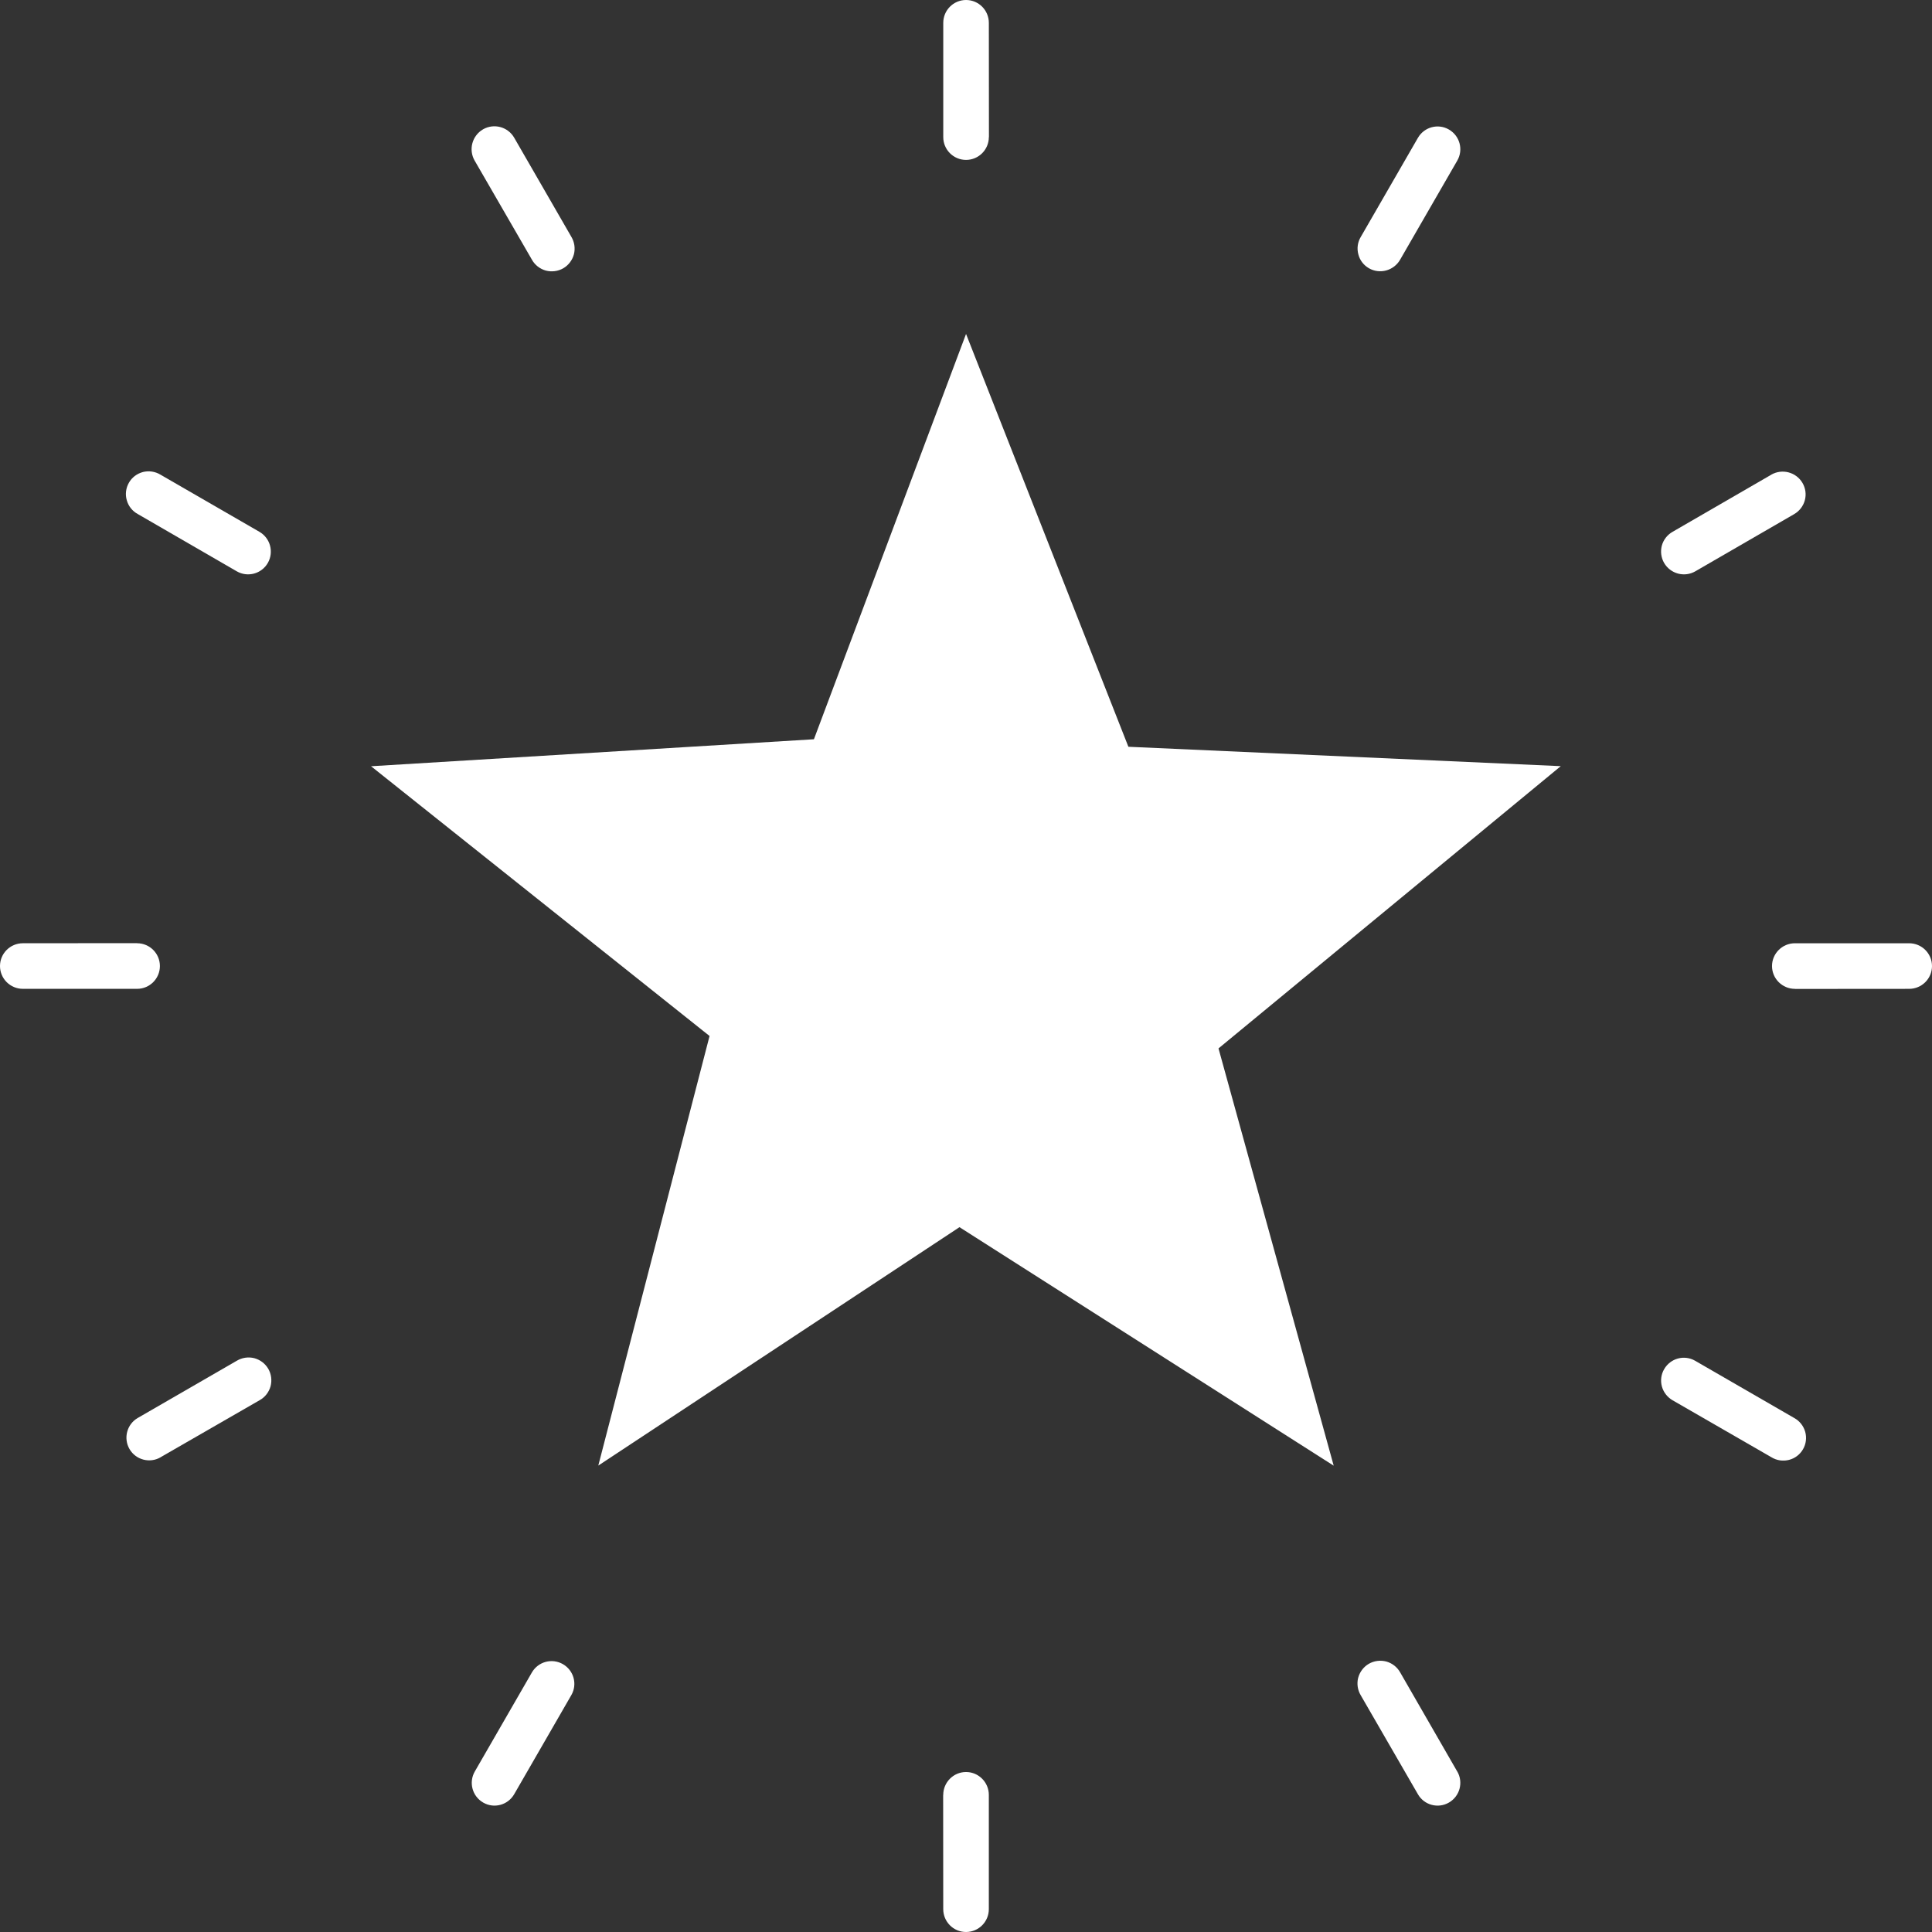 <svg width="600" height="600" viewBox="0 0 600 600" fill="none" xmlns="http://www.w3.org/2000/svg">
<rect x="0" y="0" width="600" height="600" fill="#333333" stroke="none"/>
<path fill-rule="evenodd" clip-rule="evenodd" d="M300.013 103.712L350.431 231.916L484.709 237.937L378.418 325.593L414.191 455.178L297.978 381.109L185.806 455.15L220.359 321.739L115.234 237.965L252.769 229.584L300.013 103.712ZM177.426 73.526C178.402 75.153 178.701 77.106 178.24 78.95C177.752 80.795 176.558 82.368 174.931 83.317C173.277 84.266 171.324 84.51 169.48 84.022C167.662 83.507 166.089 82.286 165.167 80.605L147.403 49.876C145.45 46.486 146.616 42.147 150.007 40.167C153.397 38.214 157.736 39.381 159.689 42.771L177.426 73.526ZM80.578 165.167C83.941 167.12 85.107 171.432 83.181 174.822C81.228 178.213 76.916 179.379 73.526 177.426L42.825 159.662C41.143 158.767 39.896 157.221 39.38 155.376C38.838 153.559 39.082 151.579 40.031 149.925C40.953 148.271 42.553 147.077 44.398 146.589C46.242 146.128 48.195 146.426 49.822 147.403L80.578 165.167ZM42.58 292.906V292.933C46.486 292.933 49.659 296.106 49.659 300.011C49.659 303.916 46.486 307.09 42.58 307.09H7.106C3.173 307.09 0 303.916 0 300.011C0 296.106 3.173 292.933 7.106 292.933L42.58 292.906ZM73.525 422.602C75.153 421.626 77.105 421.327 78.95 421.788C80.794 422.276 82.367 423.47 83.316 425.097C84.266 426.751 84.51 428.704 84.021 430.548C83.506 432.365 82.286 433.939 80.604 434.861L49.849 452.571H49.876C46.513 454.524 42.173 453.385 40.221 450.022C38.268 446.658 39.407 442.319 42.77 440.367L73.525 422.602ZM165.167 519.423C167.12 516.032 171.432 514.866 174.822 516.819C178.212 518.772 179.378 523.084 177.425 526.447L159.688 557.203C157.735 560.593 153.423 561.759 150.06 559.806C146.67 557.854 145.504 553.541 147.456 550.151L165.167 519.423ZM292.905 557.42H292.932C292.932 553.514 296.105 550.314 300.011 550.314C303.916 550.314 307.089 553.515 307.089 557.42V592.922V592.895C307.089 596.827 303.916 600 300.011 600C296.105 600 292.932 596.827 292.932 592.895L292.905 557.42ZM422.601 526.502C421.625 524.874 421.326 522.922 421.787 521.078C422.276 519.233 423.469 517.66 425.096 516.711C426.751 515.762 428.703 515.518 430.548 516.006C432.365 516.521 433.938 517.742 434.86 519.423L452.57 550.179V550.152C454.523 553.542 453.357 557.854 449.967 559.807C446.604 561.759 442.264 560.593 440.339 557.203L422.601 526.502ZM519.422 434.86C517.795 433.911 516.601 432.365 516.113 430.575C515.625 428.758 515.869 426.833 516.818 425.205C518.771 421.815 523.083 420.649 526.446 422.602L557.202 440.366C558.883 441.288 560.104 442.834 560.619 444.651C561.134 446.468 560.89 448.448 559.941 450.076C558.992 451.73 557.419 452.923 555.575 453.384C553.73 453.845 551.778 453.574 550.15 452.571L519.422 434.86ZM557.419 307.122V307.095C553.514 307.095 550.314 303.922 550.314 300.017C550.314 296.111 553.514 292.938 557.419 292.938H592.921H592.894C596.826 292.938 599.999 296.111 599.999 300.017C599.999 303.922 596.826 307.095 592.894 307.095L557.419 307.122ZM526.501 177.426C523.111 179.379 518.799 178.213 516.819 174.85C515.87 173.222 515.626 171.297 516.087 169.48C516.575 167.662 517.768 166.117 519.423 165.167L550.124 147.403H550.097C553.487 145.477 557.8 146.616 559.779 149.979C560.728 151.607 561 153.532 560.511 155.349C560.023 157.167 558.83 158.712 557.203 159.662L526.501 177.426ZM434.86 80.578C433.938 82.232 432.392 83.452 430.575 83.968C428.757 84.483 426.805 84.266 425.15 83.317C423.496 82.368 422.303 80.822 421.842 78.977C421.353 77.133 421.625 75.207 422.601 73.58L440.338 42.825C442.291 39.434 446.603 38.268 449.966 40.221C453.357 42.174 454.523 46.486 452.57 49.876L434.86 80.578ZM307.122 42.58H307.094C307.094 46.486 303.921 49.659 300.016 49.659C296.111 49.659 292.938 46.486 292.938 42.58V7.106C292.938 3.173 296.111 0 300.016 0C303.921 0 307.094 3.173 307.094 7.106L307.122 42.58Z" fill="white"/>
</svg>
